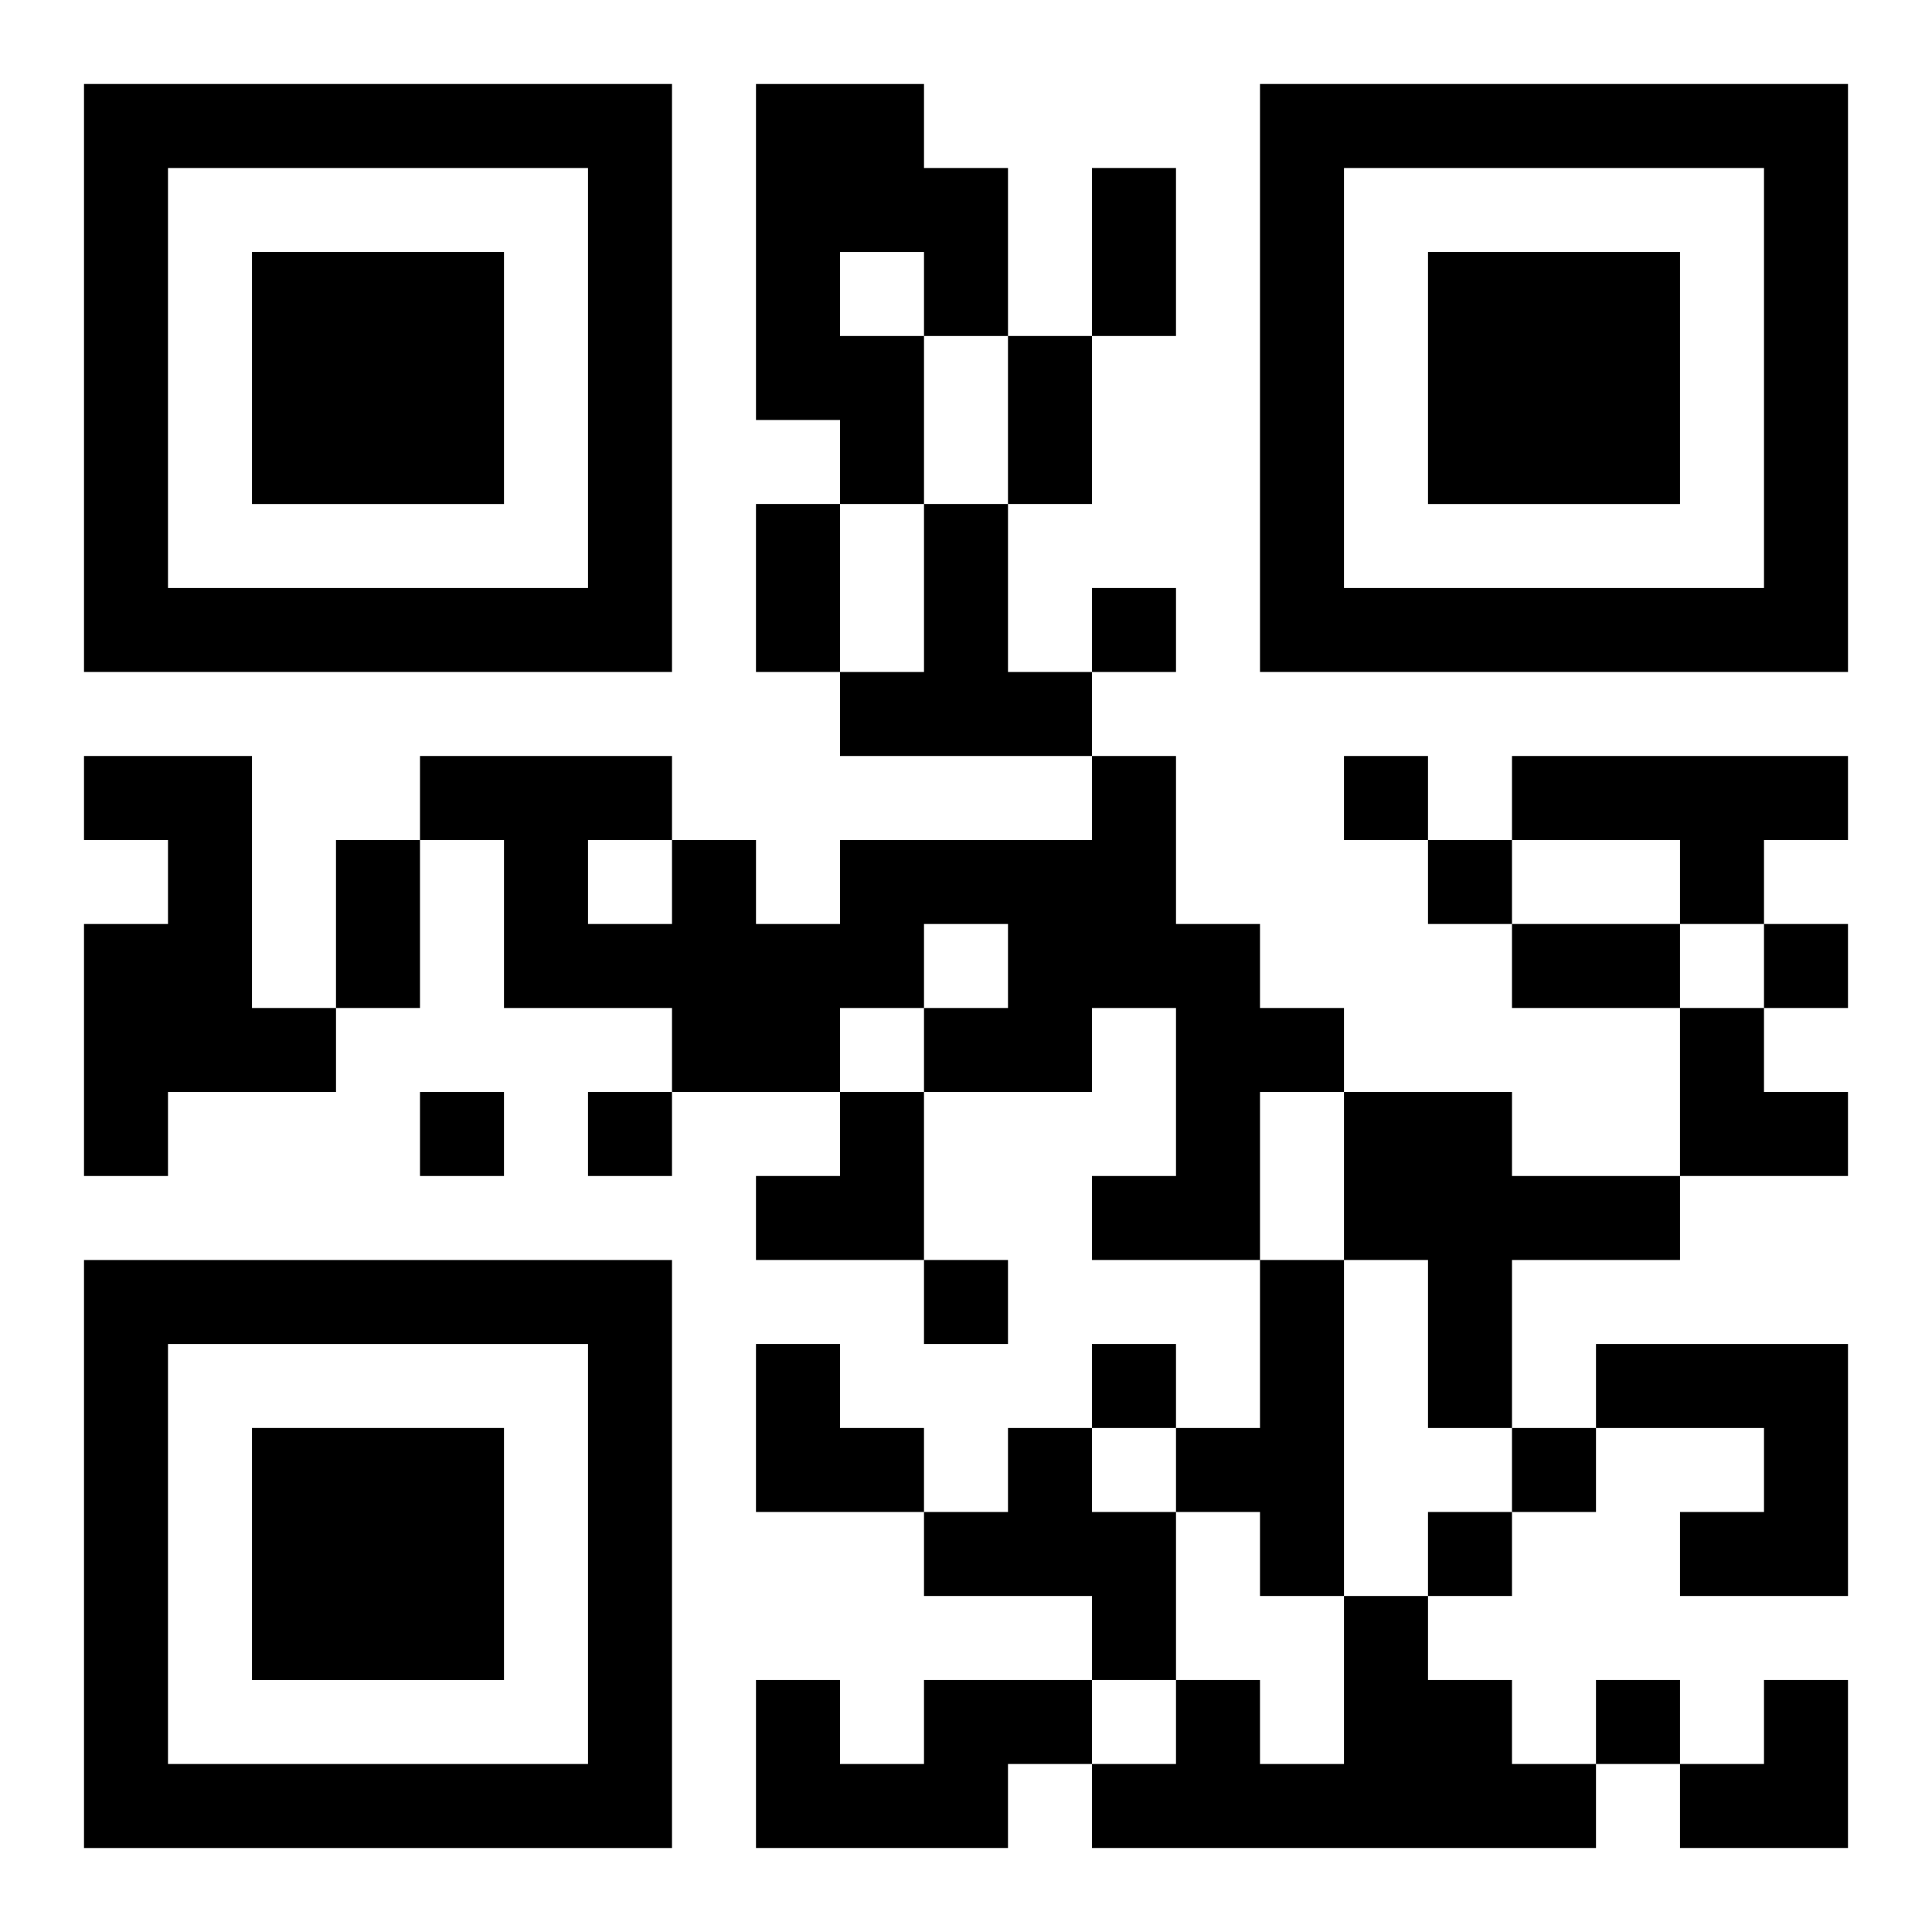 <?xml version="1.0" encoding="UTF-8"?>
<svg width="250" height="250" baseProfile="full" version="1.1" viewBox="-1 -1 23 23" xmlns="http://www.w3.org/2000/svg" xmlns:xlink="http://www.w3.org/1999/xlink"><symbol id="a"><path d="m0 7v7h7v-7h-7zm1 1h5v5h-5v-5zm1 1v3h3v-3h-3z"/></symbol><use y="-7" xlink:href="#a"/><use y="7" xlink:href="#a"/><use x="14" y="-7" xlink:href="#a"/><path d="m8 0h2v1h1v2h-1v2h-1v-1h-1v-4m1 2v1h1v-1h-1m1 3h1v2h1v1h-3v-1h1v-2m-10 3h2v3h1v1h-2v1h-1v-3h1v-1h-1v-1m12 0h1v2h1v1h1v1h-1v2h-2v-1h1v-2h-1v1h-2v-1h1v-1h-1v1h-1v1h-2v-1h-2v-2h-1v-1h3v1h1v1h1v-1h3v-1m-6 1v1h1v-1h-1m11-1h4v1h-1v1h-1v-1h-2v-1m-2 4h2v1h2v1h-2v2h-1v-2h-1v-2m-1 2h1v4h-1v-1h-1v-1h1v-2m4 1h3v3h-2v-1h1v-1h-2v-1m-7 1h1v1h1v2h-1v-1h-2v-1h1v-1m4 2h1v1h1v1h1v1h-6v-1h1v-1h1v1h1v-2m-5 1h2v1h-1v1h-3v-2h1v1h1v-1m2-13v1h1v-1h-1m3 2v1h1v-1h-1m1 1v1h1v-1h-1m4 1v1h1v-1h-1m-16 2v1h1v-1h-1m2 0v1h1v-1h-1m4 2v1h1v-1h-1m2 1v1h1v-1h-1m5 1v1h1v-1h-1m-1 1v1h1v-1h-1m2 2v1h1v-1h-1m-6-18h1v2h-1v-2m-1 2h1v2h-1v-2m-3 2h1v2h-1v-2m-5 4h1v2h-1v-2m14 1h2v1h-2v-1m2 1h1v1h1v1h-2zm-11 1m1 0h1v2h-2v-1h1zm-1 3h1v1h1v1h-2zm11 4m1 0h1v2h-2v-1h1z"/></svg>
